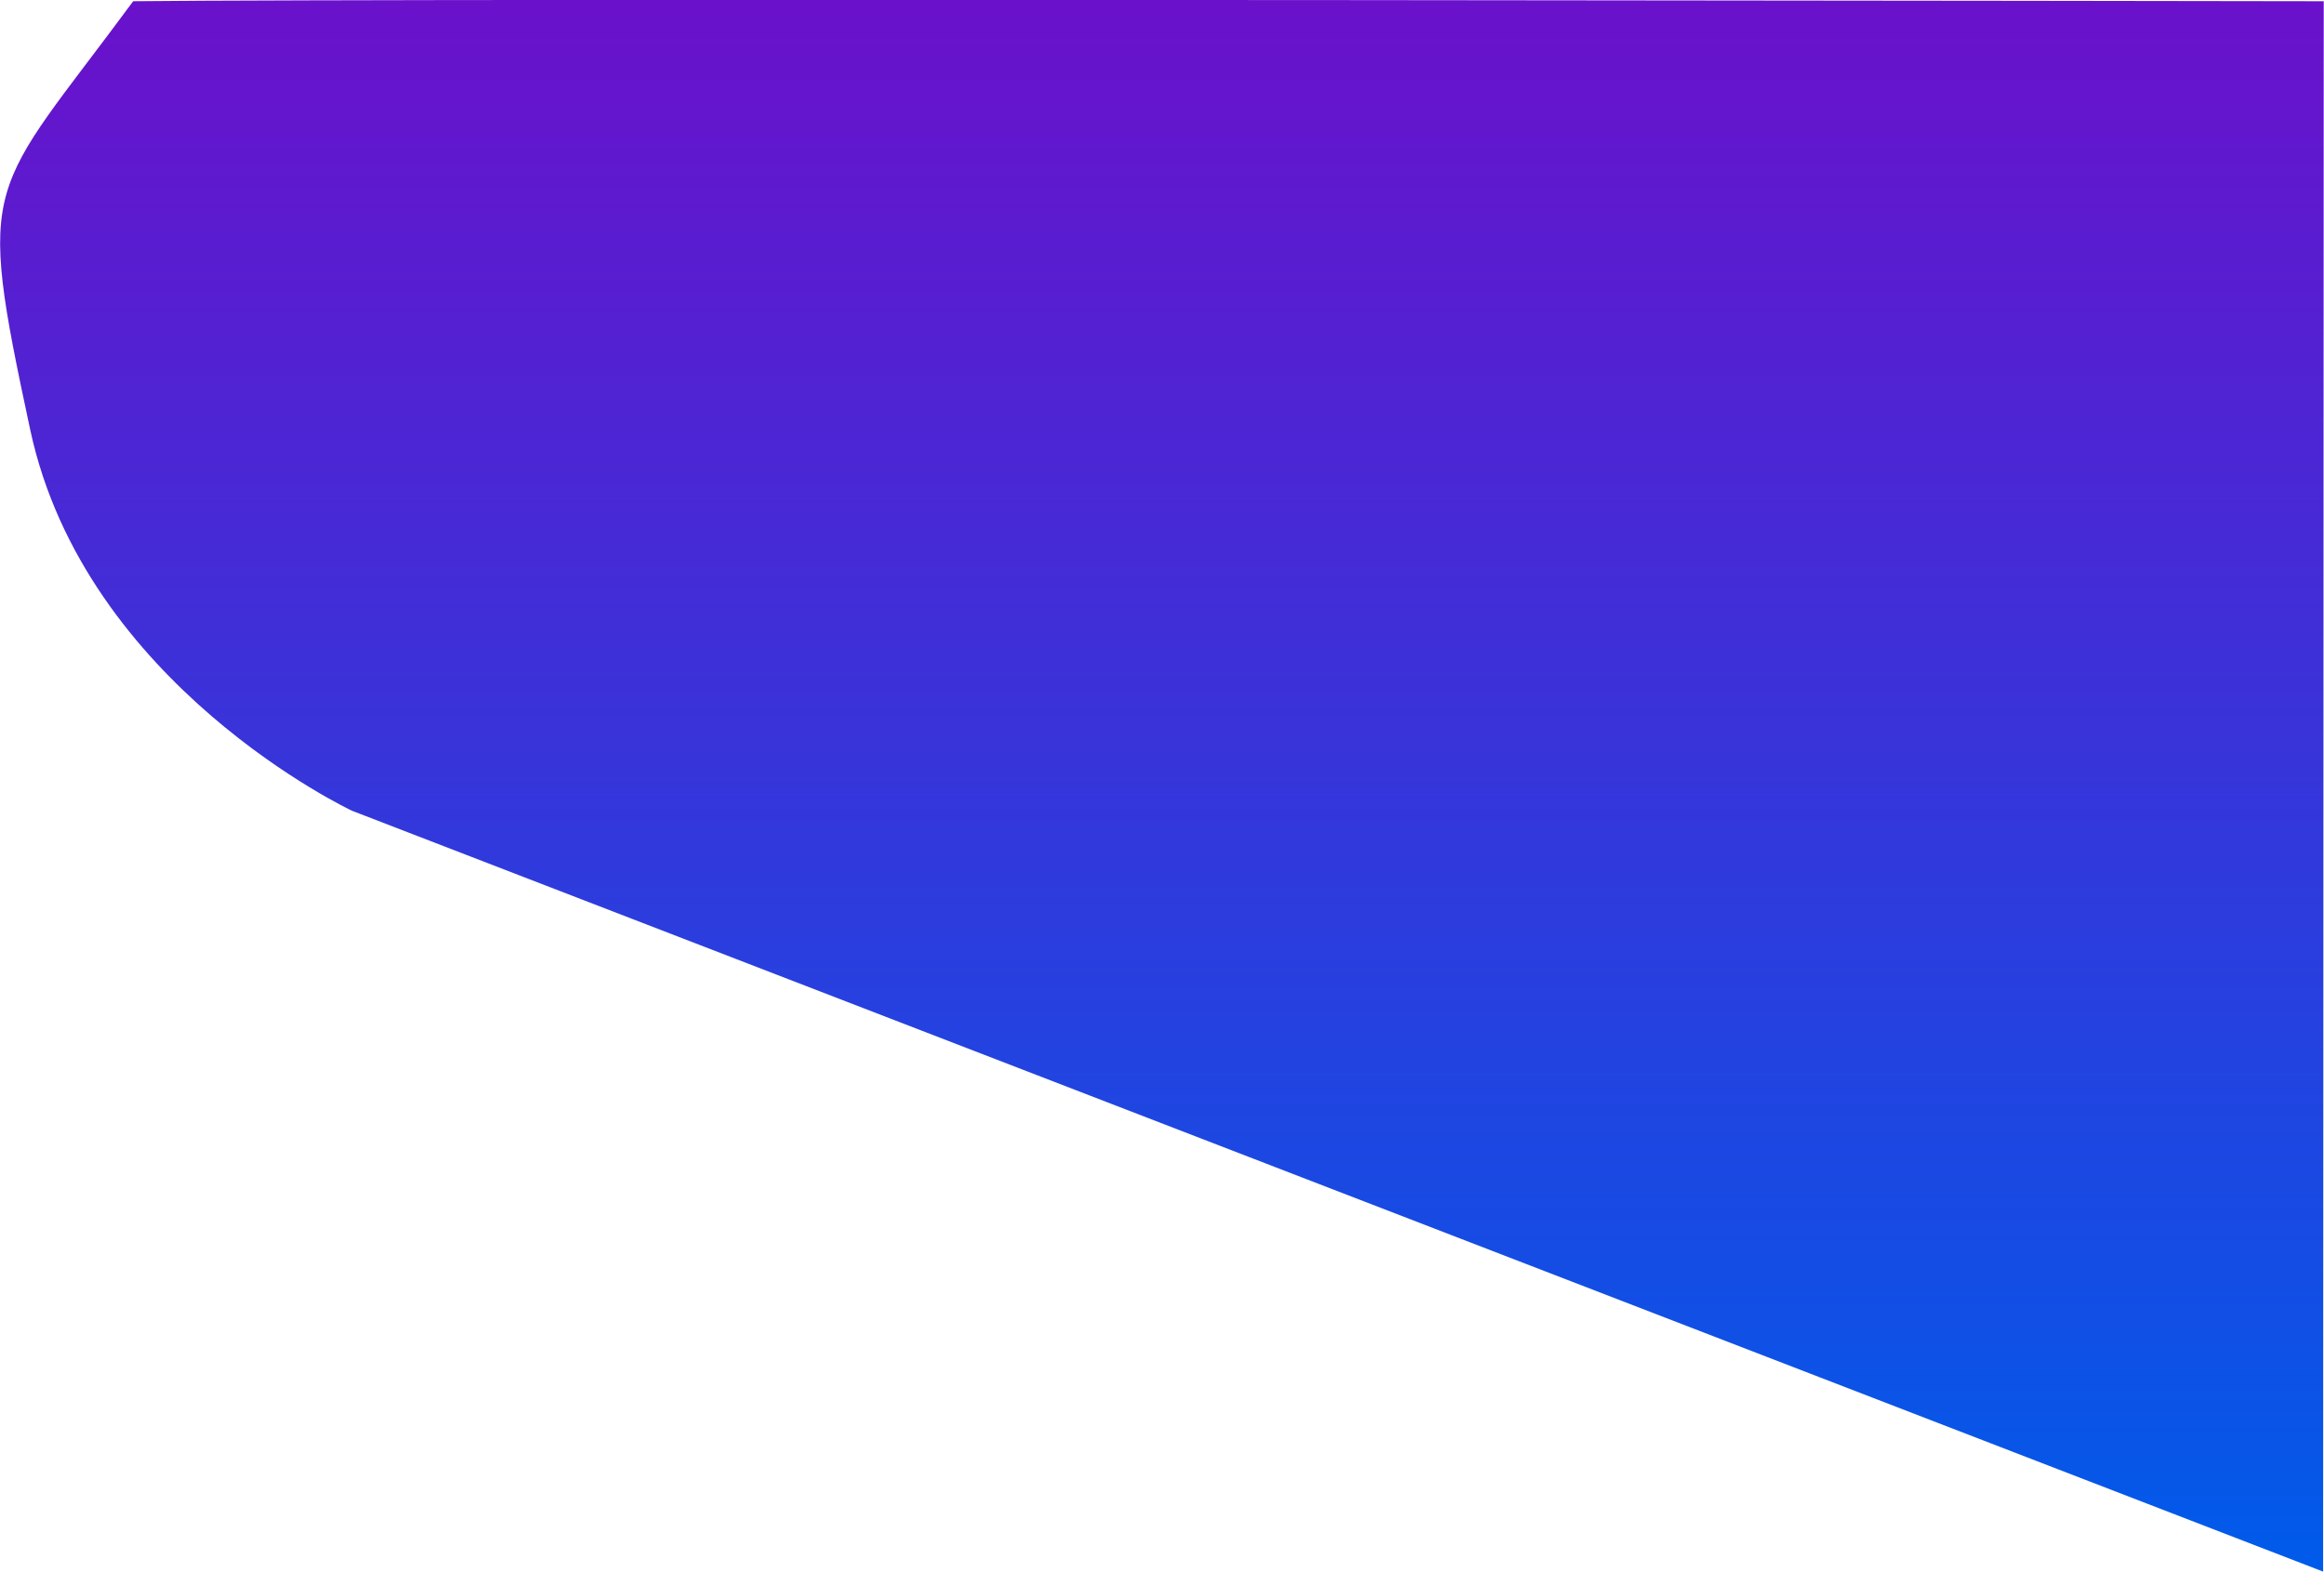 <svg xmlns="http://www.w3.org/2000/svg" xmlns:xlink="http://www.w3.org/1999/xlink" width="376.943" height="254.909" viewBox="0 0 376.943 254.909"><style type="text/css">	.st0{fill:url(#Path_4_1_);}</style><linearGradient id="Path_4_1_" gradientUnits="userSpaceOnUse" x1="-492.19" y1="510.996" x2="-492.19" y2="509.996" gradientTransform="matrix(-376.944 0 0 -254.91 -185339.203 130257.867)"><stop offset="0" style="stop-color:#6A11CB"></stop><stop offset="1" style="stop-color:#005BEA"></stop></linearGradient><path id="Path_4" class="st0" d="M376.8,254.9L57.1,131.5c0,0-43.3-20.3-52.2-61.8S-2,32.2,21.6,0.2c45.4-0.5,355.3,0,355.3,0 L376.8,254.9z"></path></svg>